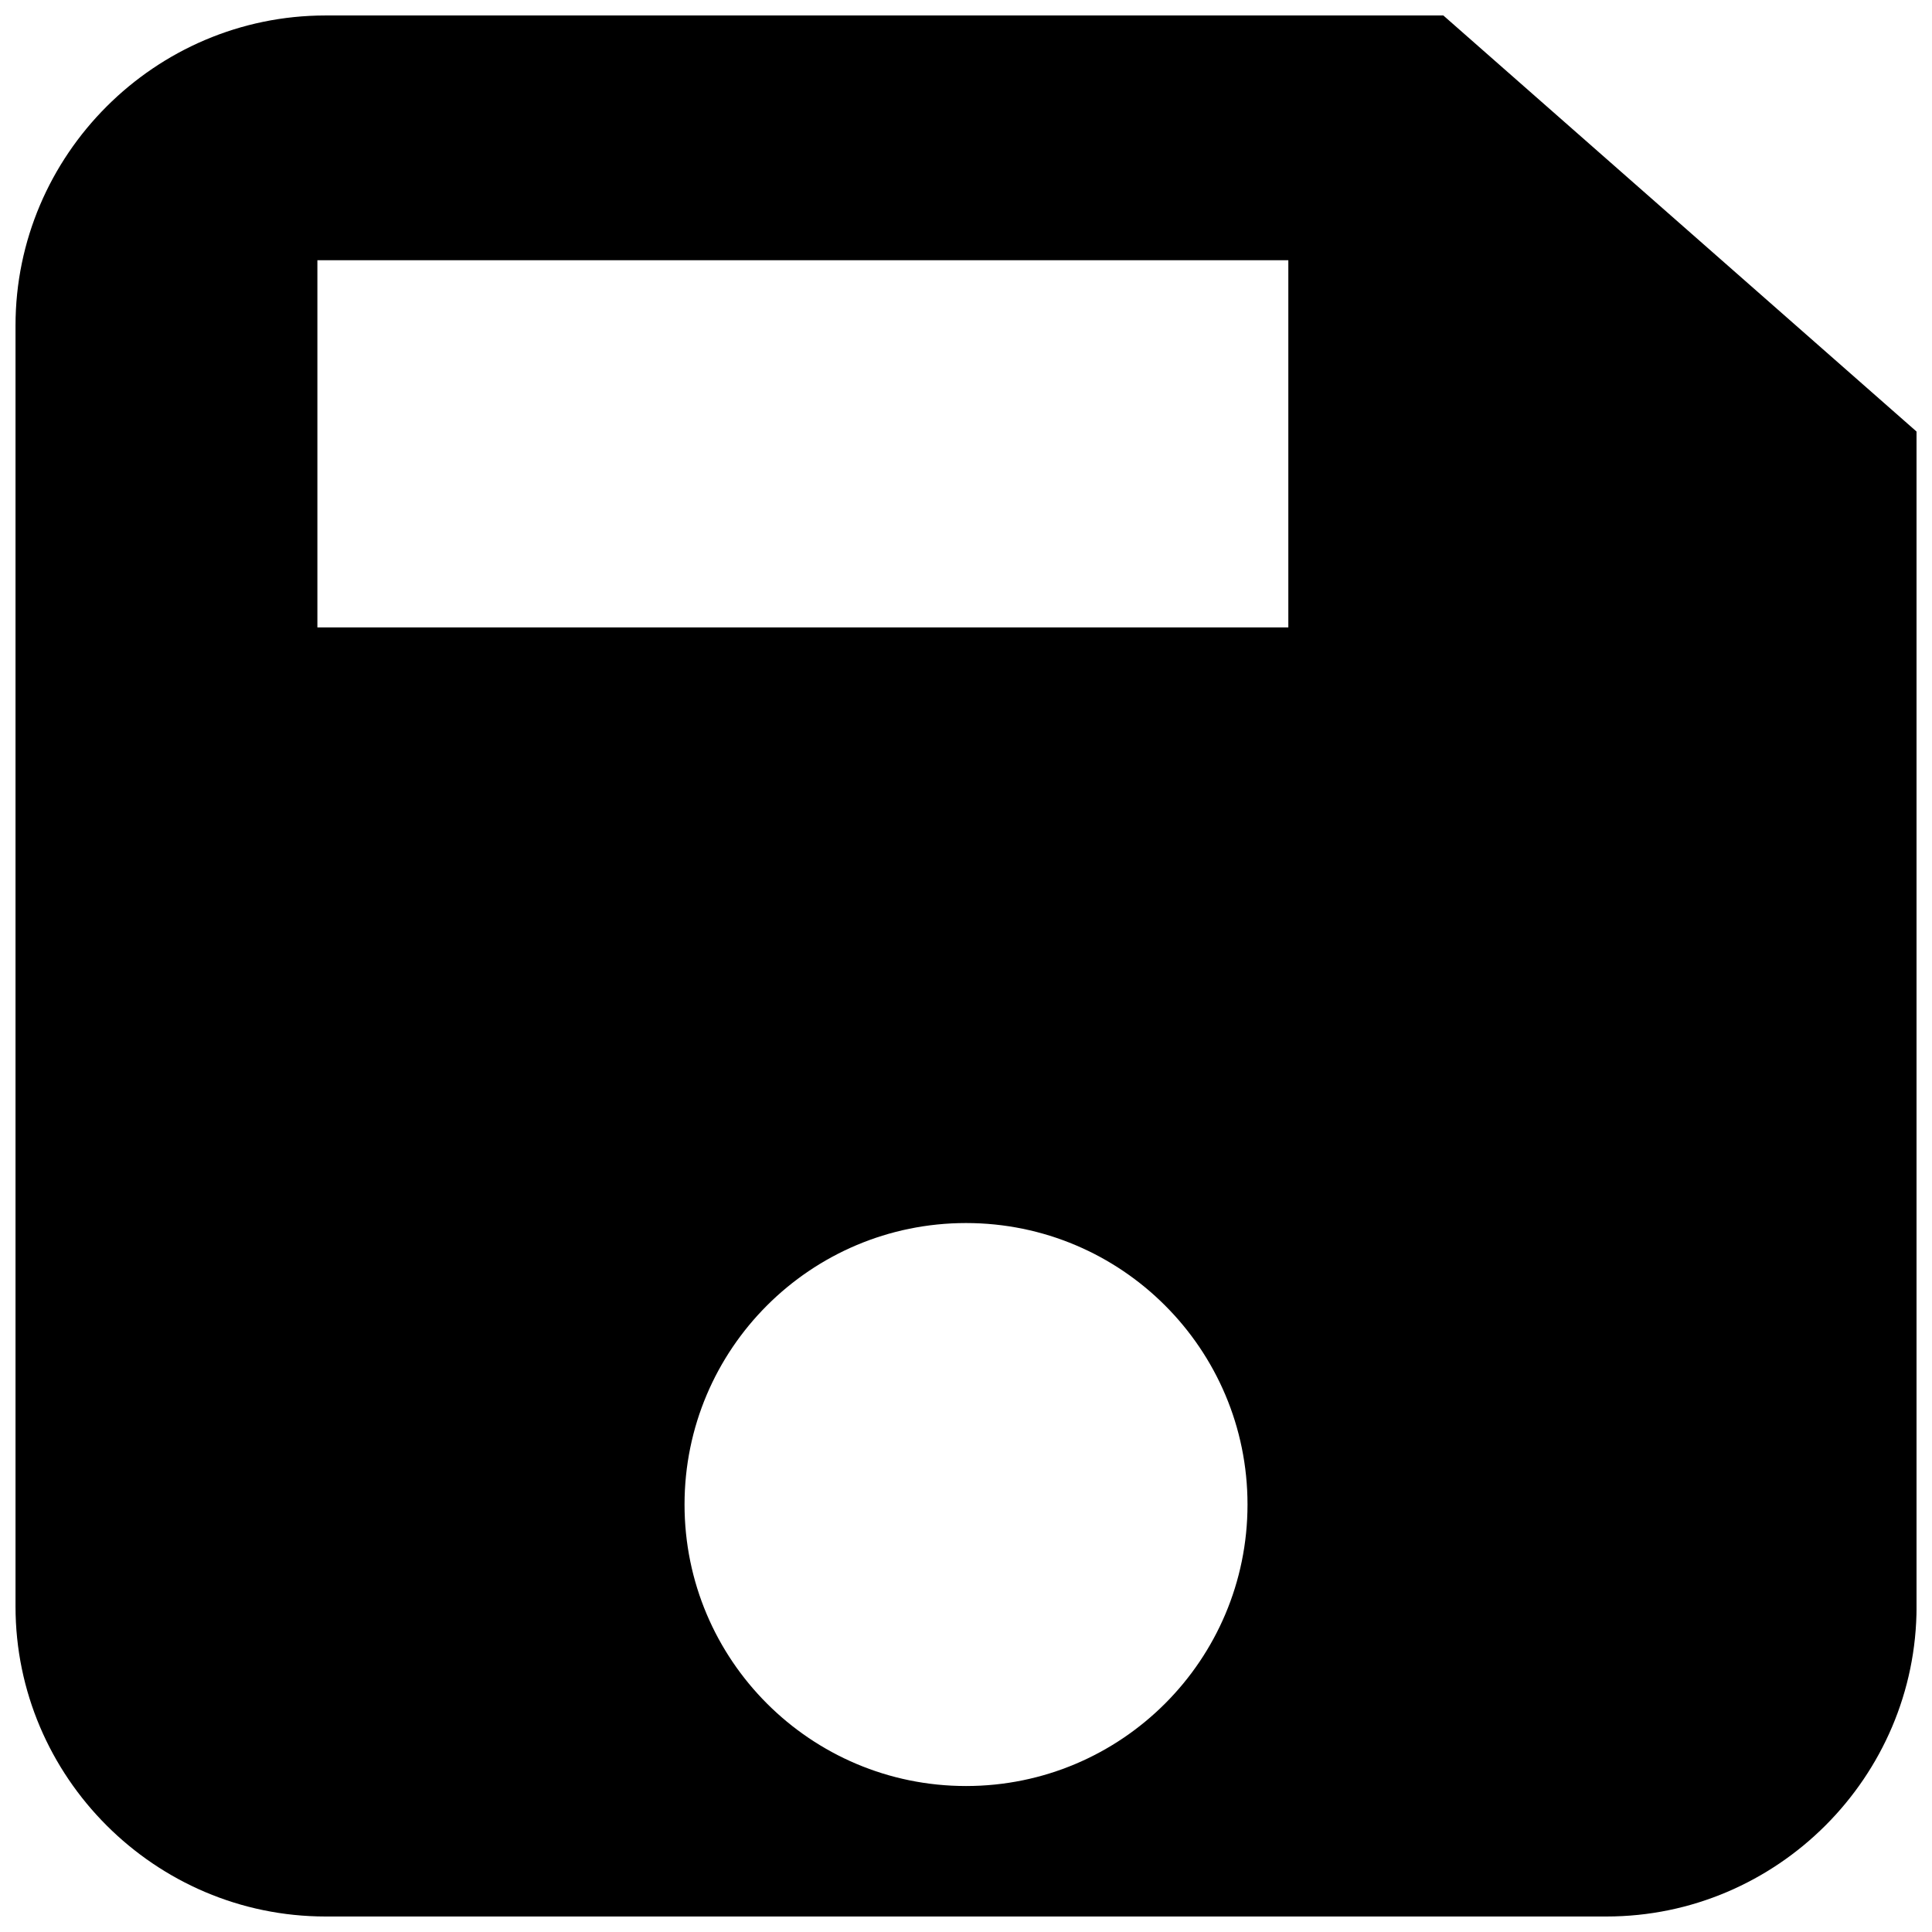 <?xml version="1.0" encoding="UTF-8"?>
<!-- Uploaded to: ICON Repo, www.svgrepo.com, Generator: ICON Repo Mixer Tools -->
<svg width="800px" height="800px" version="1.1" viewBox="144 144 512 512" xmlns="http://www.w3.org/2000/svg">
 <defs>
  <clipPath id="a">
   <path d="m148.09 148.09h503.81v503.81h-503.81z"/>
  </clipPath>
 </defs>
 <g clip-path="url(#a)">
  <path d="m230.27 148.1h296.23l125.41 110.27v311.36c0 45.191-36.977 82.16-82.168 82.16h-339.47c-45.191 0-82.16-36.969-82.16-82.16v-339.47c0-45.191 36.969-82.16 82.16-82.16zm-2.16 64.859h257.31v97.309h-257.31zm171.9 255.16c41.195 0 74.594 33.398 74.594 74.594 0 41.199-33.398 74.602-74.594 74.602-41.199 0-74.602-33.398-74.602-74.602 0-41.195 33.398-74.594 74.602-74.594z" fill-rule="evenodd"/>
 </g>
</svg>